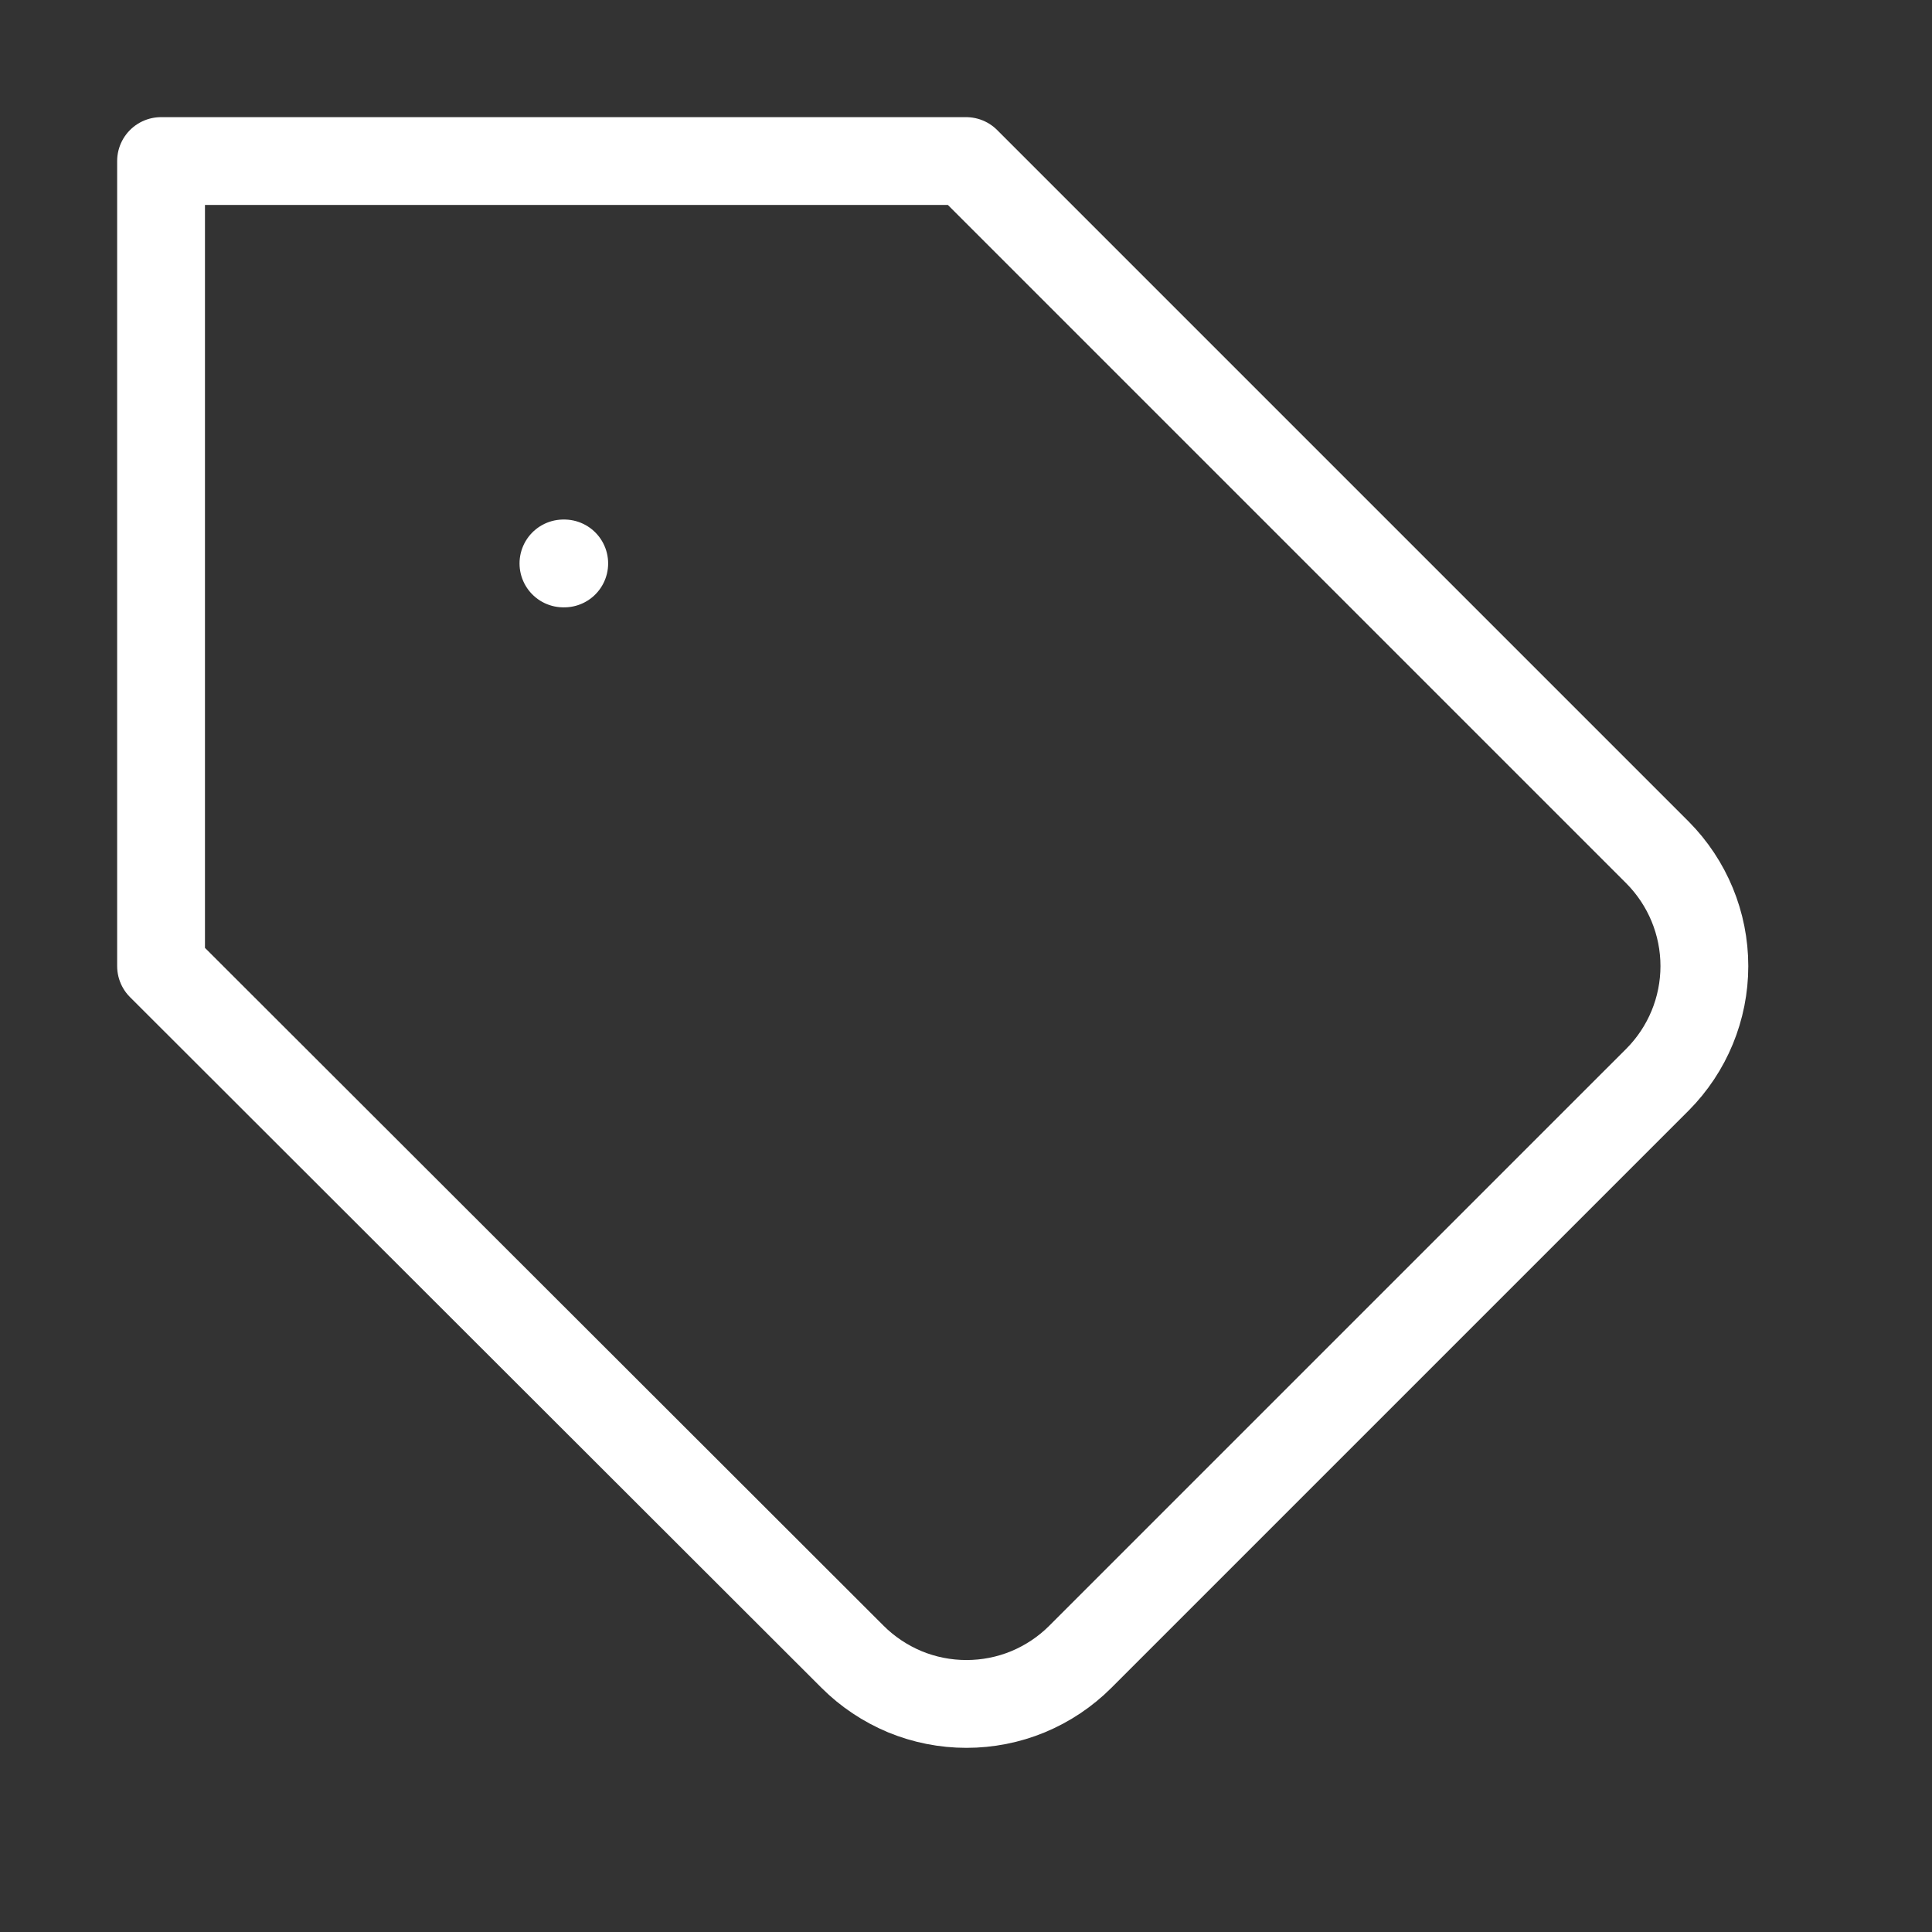 <svg xmlns="http://www.w3.org/2000/svg" fill="none" viewBox="0 0 22 22" height="22" width="22">
<rect x="0" y="0" width="22" height="22" fill="#333333" stroke="none"/>
<path stroke-linejoin="round" stroke-linecap="round" stroke="white" d="M18.875 12.293L12.302 18.866C12.132 19.036 11.93 19.171 11.707 19.264C11.485 19.356 11.246 19.403 11.005 19.403C10.764 19.403 10.526 19.356 10.303 19.264C10.081 19.171 9.878 19.036 9.708 18.866L1.834 11.001V1.834H11.001L18.875 9.708C19.216 10.052 19.408 10.516 19.408 11.001C19.408 11.485 19.216 11.95 18.875 12.293V12.293Z"></path>
<path stroke-linejoin="round" stroke-linecap="round" stroke="white" d="M6.416 6.416H6.425"></path>
</svg>

